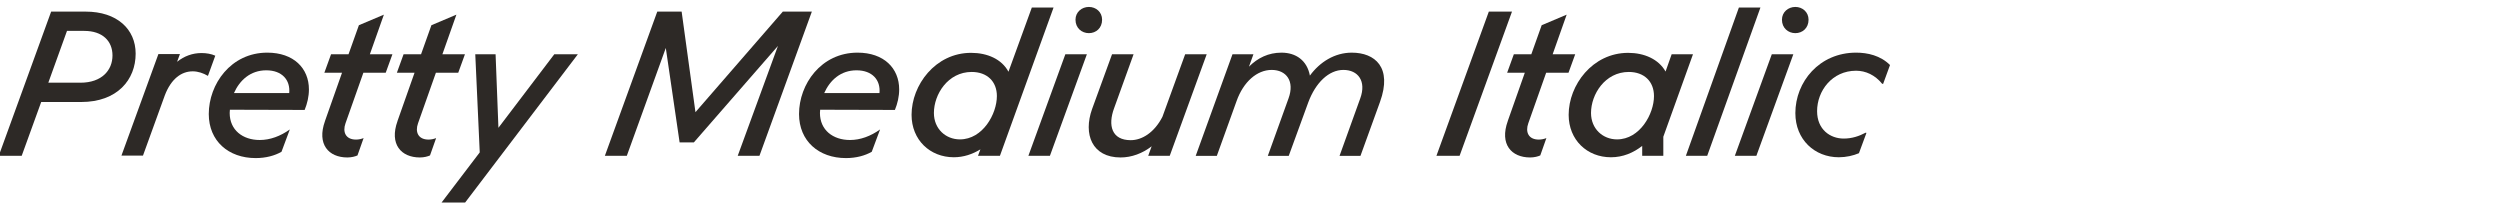 <?xml version="1.0" encoding="UTF-8"?><svg id="Layer_1" xmlns="http://www.w3.org/2000/svg" viewBox="0 0 1920 160"><defs><style>.cls-1{fill:#2d2926;stroke-width:0px;}</style></defs><path class="cls-1" d="m39.28,8.92h26.52c24.02,0,38.38,13.42,38.38,32.29,0,19.97-14.04,37.13-41.81,37.13h-30.73l-14.98,41.34H-.97L39.28,8.92Zm22.46,54.6c16.69,0,24.65-9.83,24.65-20.91s-7.64-18.88-21.68-18.88h-13.26l-14.35,39.78h24.65Z"/><path class="cls-1" d="m121.65,41.52h16.54l-2.18,5.93c5.46-4.37,11.86-6.71,18.72-6.71,3.74,0,7.49.62,10.61,2.03l-5.62,15.44h-.16c-3.43-2.03-7.49-3.43-11.54-3.43-8.74,0-16.54,5.77-21.37,18.25l-16.85,46.49h-16.54l28.39-78Z"/><path class="cls-1" d="m160.34,87.54c0-22.78,16.85-47.11,44.93-47.11,20.28,0,31.98,12.01,31.98,28.24,0,5.46-1.25,10.76-3.28,15.76l-57.41-.16-.16,2.5c0,13.1,9.98,20.75,23.09,20.75,7.96,0,15.91-2.96,23.09-8.11l-6.4,17.16c-5.15,2.96-12.01,4.84-19.81,4.84-20.9,0-36.04-13.1-36.04-33.85Zm61.78-16.07c.94-9.98-5.46-17.47-17.63-17.47s-20.44,7.64-24.8,17.47h42.43Z"/><path class="cls-1" d="m249.57,93l13.1-37.13h-13.57l5.15-14.2h13.42l7.96-22.31,19.19-8.11-10.76,30.42h17.32l-5.15,14.2h-17.16l-13.73,38.85c-2.34,6.55,0,12.48,8.11,12.48,2.03,0,4.06-.47,5.62-1.09h.16l-4.68,13.26c-1.72.78-4.53,1.56-7.8,1.56-14.35,0-23.56-10.14-17.16-27.92Z"/><path class="cls-1" d="m305.26,93l13.11-37.13h-13.57l5.15-14.2h13.42l7.96-22.31,19.19-8.11-10.76,30.42h17.32l-5.15,14.2h-17.16l-13.73,38.85c-2.34,6.55,0,12.48,8.11,12.48,2.03,0,4.06-.47,5.62-1.09h.16l-4.68,13.26c-1.72.78-4.52,1.56-7.8,1.56-14.35,0-23.56-10.14-17.16-27.92Z"/><path class="cls-1" d="m368.44,117.03l-3.43-75.35h15.6l2.18,56.47,42.9-56.47h18.1l-86.58,113.88h-18.1l29.33-38.53Z"/><path class="cls-1" d="m504.78,8.92h18.72l10.61,77.22,67.08-77.22h22.31l-40.25,110.76h-16.69l30.89-84.4-64.59,74.1h-10.92l-10.61-72.54-29.95,82.84h-16.85l40.25-110.76Z"/><path class="cls-1" d="m613.66,87.54c0-22.78,16.85-47.11,44.93-47.11,20.28,0,31.98,12.01,31.98,28.24,0,5.46-1.25,10.76-3.28,15.76l-57.41-.16-.16,2.5c0,13.1,9.98,20.75,23.09,20.75,7.96,0,15.91-2.96,23.09-8.11l-6.4,17.16c-5.15,2.96-12.01,4.84-19.81,4.84-20.9,0-36.04-13.1-36.04-33.85Zm61.78-16.07c.94-9.98-5.46-17.47-17.63-17.47s-20.44,7.64-24.8,17.47h42.43Z"/><path class="cls-1" d="m752.97,114.69c-6.08,3.74-12.95,6.08-20.44,6.08-18.25,0-32.45-13.26-32.45-32.61,0-22.78,18.25-47.58,45.71-47.58,12.48,0,23.56,4.84,28.71,14.51l17.94-49.3h16.69l-41.19,113.88h-16.85l1.87-4.99Zm12.64-40.87c0-11.39-7.64-18.56-19.35-18.56-18.25,0-29.02,17.16-29.02,31.51,0,12.17,9.05,20.28,19.97,20.28,17.63,0,28.39-19.66,28.39-33.23Z"/><path class="cls-1" d="m818.18,41.68h16.54l-28.39,78h-16.54l28.39-78Zm7.8-26.52c0-5.93,4.84-9.83,10.29-9.83s10.14,3.9,10.14,9.83c0,6.4-4.68,10.3-10.14,10.3s-10.29-3.9-10.29-10.3Z"/><path class="cls-1" d="m898.36,119.68h-16.54l2.65-7.33c-7.02,5.46-15.44,8.58-23.87,8.58-21.84,0-28.86-17.79-21.84-37.29l15.29-41.97h16.54l-14.98,41.5c-4.84,13.11-1.87,24.49,12.79,24.49,8.58,0,18.1-5.77,24.34-17.94l17.47-48.05h16.54l-28.39,78Z"/><path class="cls-1" d="m946.56,41.68h16.07l-3.43,9.52c6.71-6.71,14.98-10.76,24.96-10.76,11.08,0,19.66,5.93,21.84,17.63,7.64-10.45,19.03-17.63,32.14-17.63,17.78,0,31.36,11.23,21.68,37.91l-14.98,41.34h-16.07l15.91-44.15c4.84-13.26-1.71-21.84-12.95-21.84s-21.37,9.83-26.99,24.96l-14.98,41.03h-16.07l15.91-44.15c4.84-13.26-1.72-21.84-12.95-21.84s-21.69,9.05-26.99,24.02l-15.13,41.97h-16.22l28.24-78Z"/><path class="cls-1" d="m1143.43,8.92h17.78l-40.25,110.76h-17.79l40.25-110.76Z"/><path class="cls-1" d="m1157.94,93l13.11-37.13h-13.57l5.15-14.2h13.42l7.96-22.31,19.19-8.11-10.76,30.42h17.32l-5.15,14.2h-17.16l-13.73,38.85c-2.34,6.55,0,12.48,8.11,12.48,2.03,0,4.06-.47,5.62-1.09h.16l-4.68,13.26c-1.71.78-4.52,1.56-7.8,1.56-14.35,0-23.56-10.14-17.16-27.92Z"/><path class="cls-1" d="m1261.21,112.04c-6.71,5.3-14.82,8.74-24.03,8.74-18.25,0-32.45-13.26-32.45-32.61,0-22.78,18.25-47.58,45.71-47.58,12.32,0,23.4,4.84,28.71,14.35l4.68-13.26h16.38l-22.78,63.34v14.66h-16.22v-7.64Zm9.05-38.22c0-11.39-7.64-18.56-19.34-18.56-18.25,0-29.02,17.16-29.02,31.51,0,12.17,9.05,20.28,19.97,20.28,17.63,0,28.39-19.66,28.39-33.23Z"/><path class="cls-1" d="m1335.47,5.8h16.54l-40.88,113.88h-16.38l40.72-113.88Z"/><path class="cls-1" d="m1360.74,41.68h16.54l-28.39,78h-16.54l28.39-78Zm7.8-26.52c0-5.93,4.84-9.83,10.29-9.83s10.14,3.9,10.14,9.83c0,6.4-4.68,10.3-10.14,10.3s-10.29-3.9-10.29-10.3Z"/><path class="cls-1" d="m1378.83,86.92c0-24.02,18.41-46.49,46.65-46.49,8.74,0,18.72,2.18,26.05,9.52l-5.3,14.51-.78-.16c-5.46-6.71-12.64-9.98-19.97-9.98-18.41,0-29.95,15.44-29.95,31.04,0,14.2,10.14,21.06,20.44,21.06,6.4,0,11.86-1.87,16.85-4.52l.62.16-5.77,15.6c-4.37,1.87-9.83,3.12-15.45,3.12-18.56,0-33.38-13.57-33.38-33.85Z"/></svg>